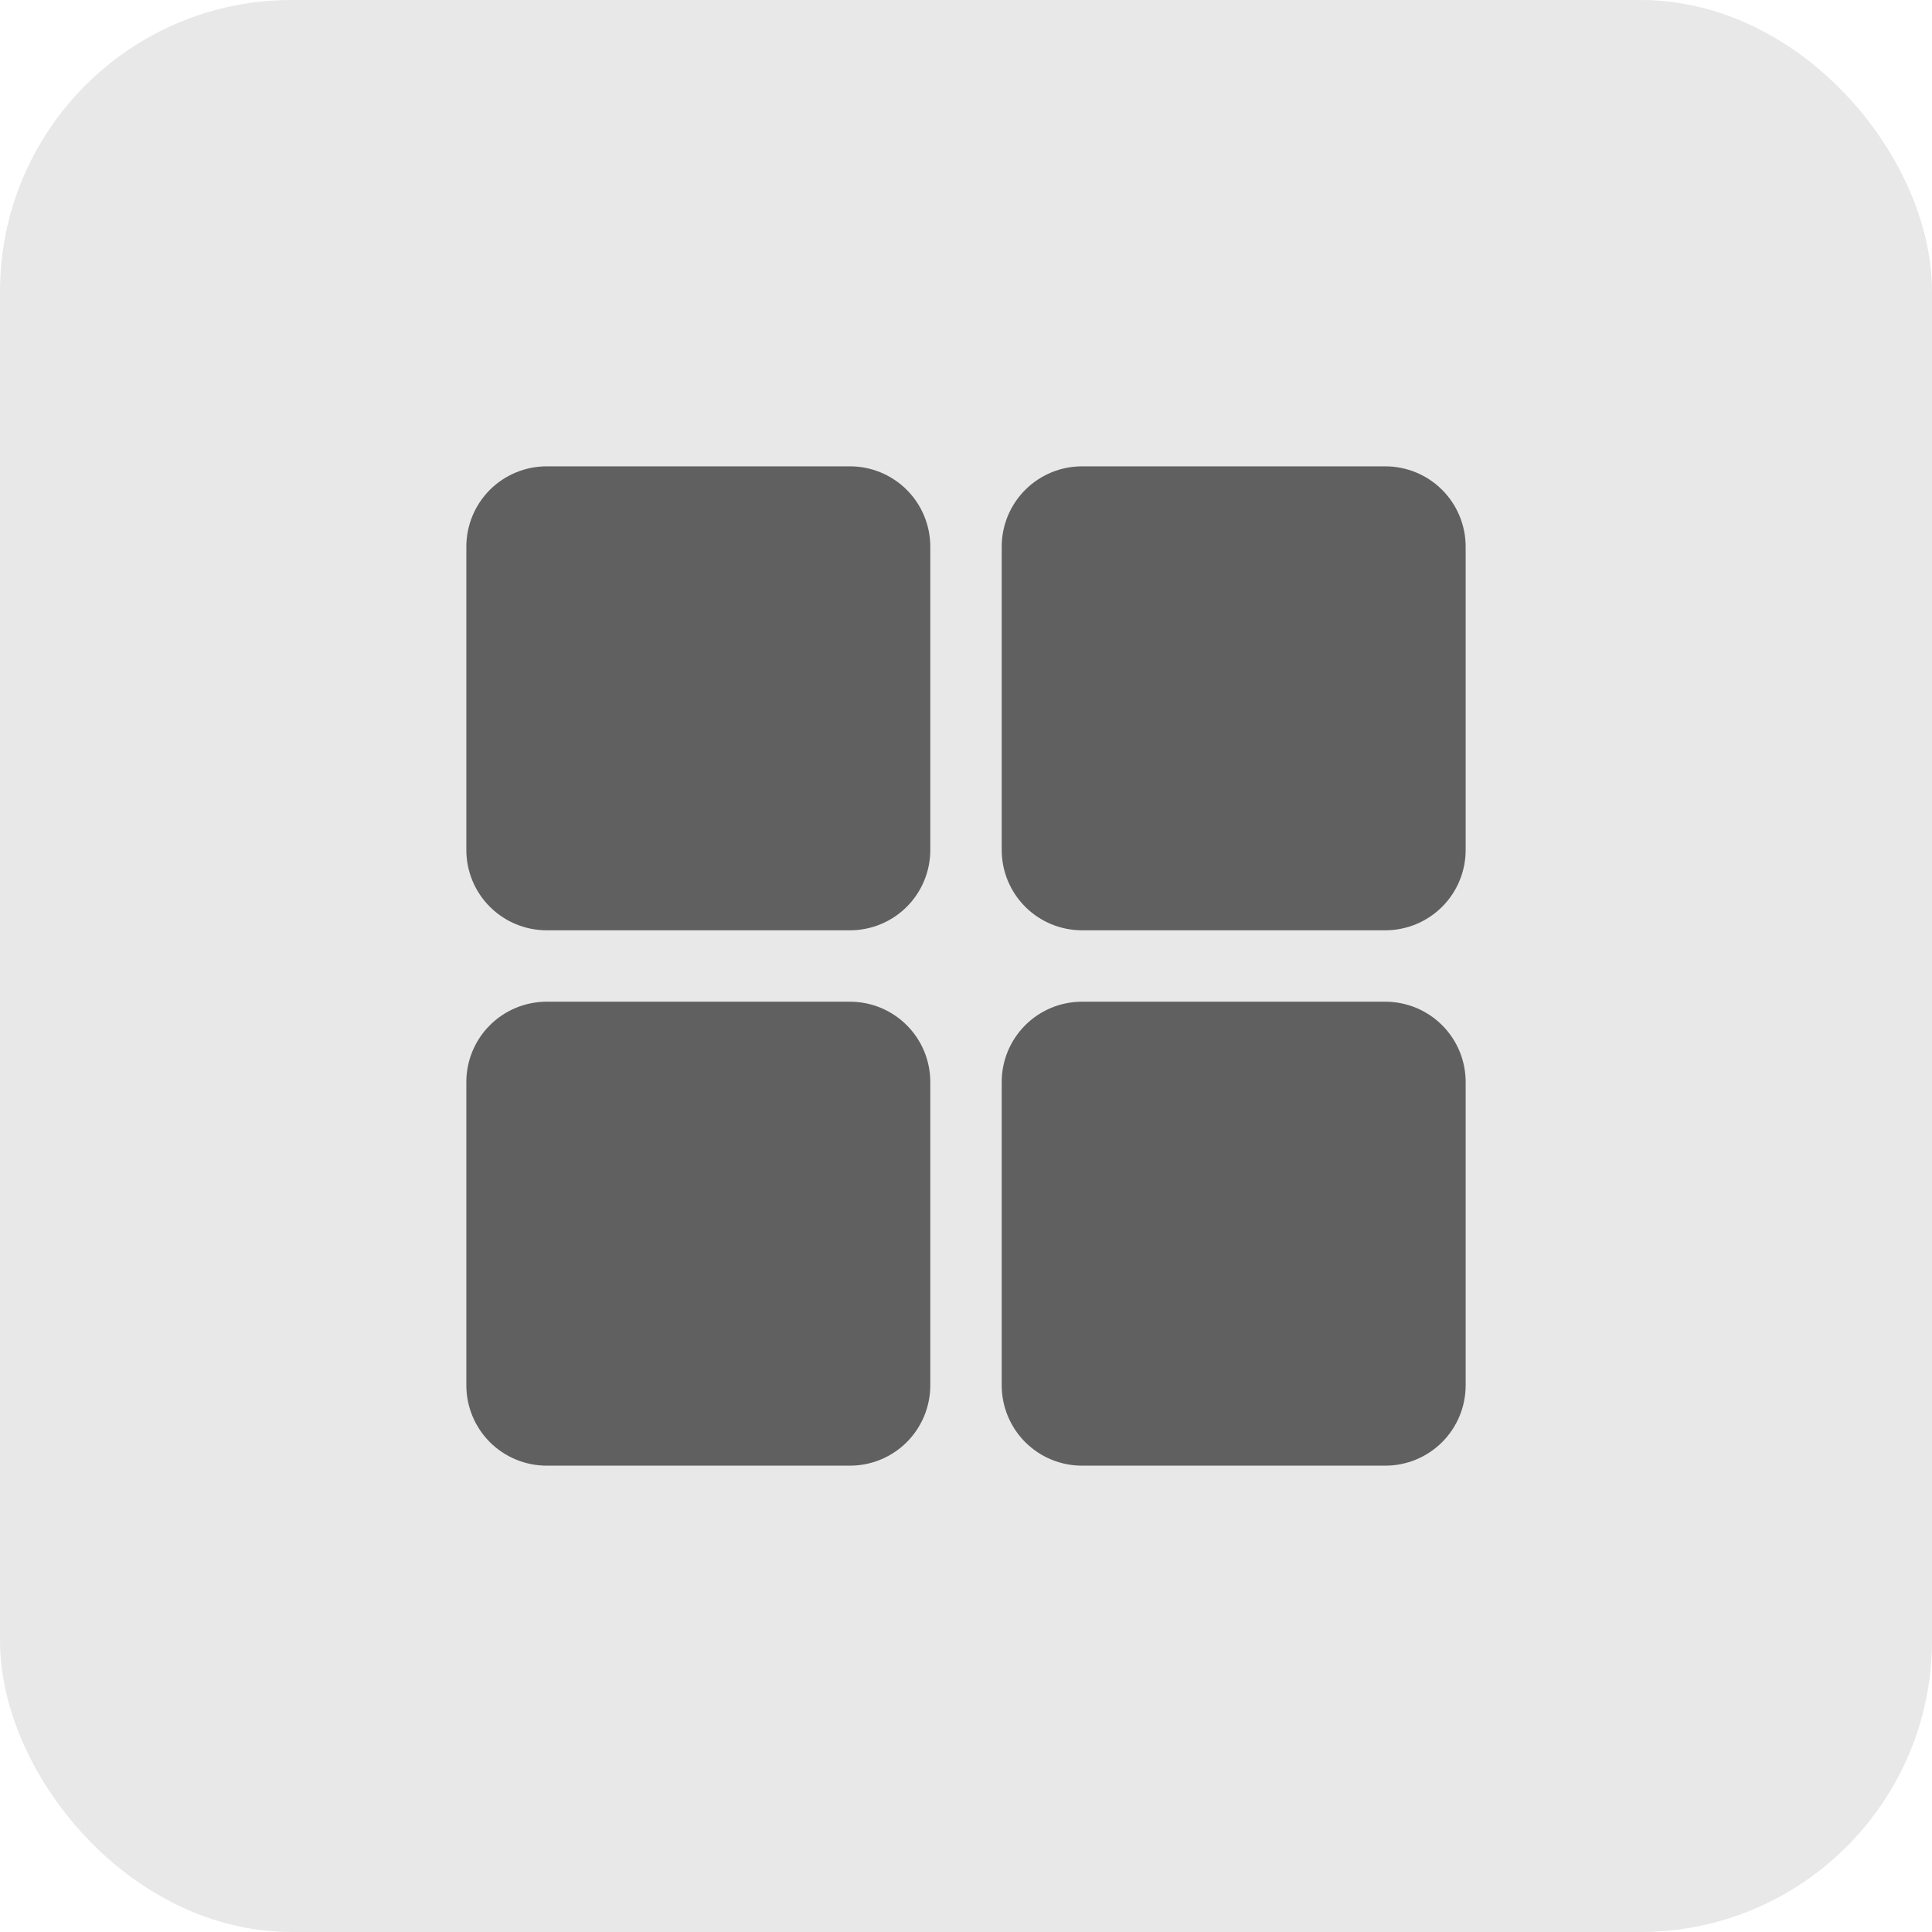 <svg width="29" height="29" viewBox="0 0 29 29" fill="none" xmlns="http://www.w3.org/2000/svg">
<rect x="0.5" y="0.5" width="28" height="28" rx="3.875" fill="#D9D9D9" fill-opacity="0.6" stroke="#e8e8e8"/>
<path d="M12.759 13.964H8.205C7.886 13.964 7.579 13.837 7.353 13.611C7.127 13.385 7 13.079 7 12.759V8.205C7 7.886 7.127 7.579 7.353 7.353C7.579 7.127 7.886 7 8.205 7H12.759C13.079 7 13.385 7.127 13.611 7.353C13.837 7.579 13.964 7.886 13.964 8.205V12.759C13.964 13.079 13.837 13.385 13.611 13.611C13.385 13.837 13.079 13.964 12.759 13.964ZM20.795 13.964H16.241C15.921 13.964 15.615 13.837 15.389 13.611C15.163 13.385 15.036 13.079 15.036 12.759V8.205C15.036 7.886 15.163 7.579 15.389 7.353C15.615 7.127 15.921 7 16.241 7H20.795C21.114 7 21.421 7.127 21.647 7.353C21.873 7.579 22 7.886 22 8.205V12.759C22 13.079 21.873 13.385 21.647 13.611C21.421 13.837 21.114 13.964 20.795 13.964ZM12.759 22H8.205C7.886 22 7.579 21.873 7.353 21.647C7.127 21.421 7 21.114 7 20.795V16.241C7 15.921 7.127 15.615 7.353 15.389C7.579 15.163 7.886 15.036 8.205 15.036H12.759C13.079 15.036 13.385 15.163 13.611 15.389C13.837 15.615 13.964 15.921 13.964 16.241V20.795C13.964 21.114 13.837 21.421 13.611 21.647C13.385 21.873 13.079 22 12.759 22ZM20.795 22H16.241C15.921 22 15.615 21.873 15.389 21.647C15.163 21.421 15.036 21.114 15.036 20.795V16.241C15.036 15.921 15.163 15.615 15.389 15.389C15.615 15.163 15.921 15.036 16.241 15.036H20.795C21.114 15.036 21.421 15.163 21.647 15.389C21.873 15.615 22 15.921 22 16.241V20.795C22 21.114 21.873 21.421 21.647 21.647C21.421 21.873 21.114 22 20.795 22Z" fill="#333333" fill-opacity="0.75"/>
</svg>
